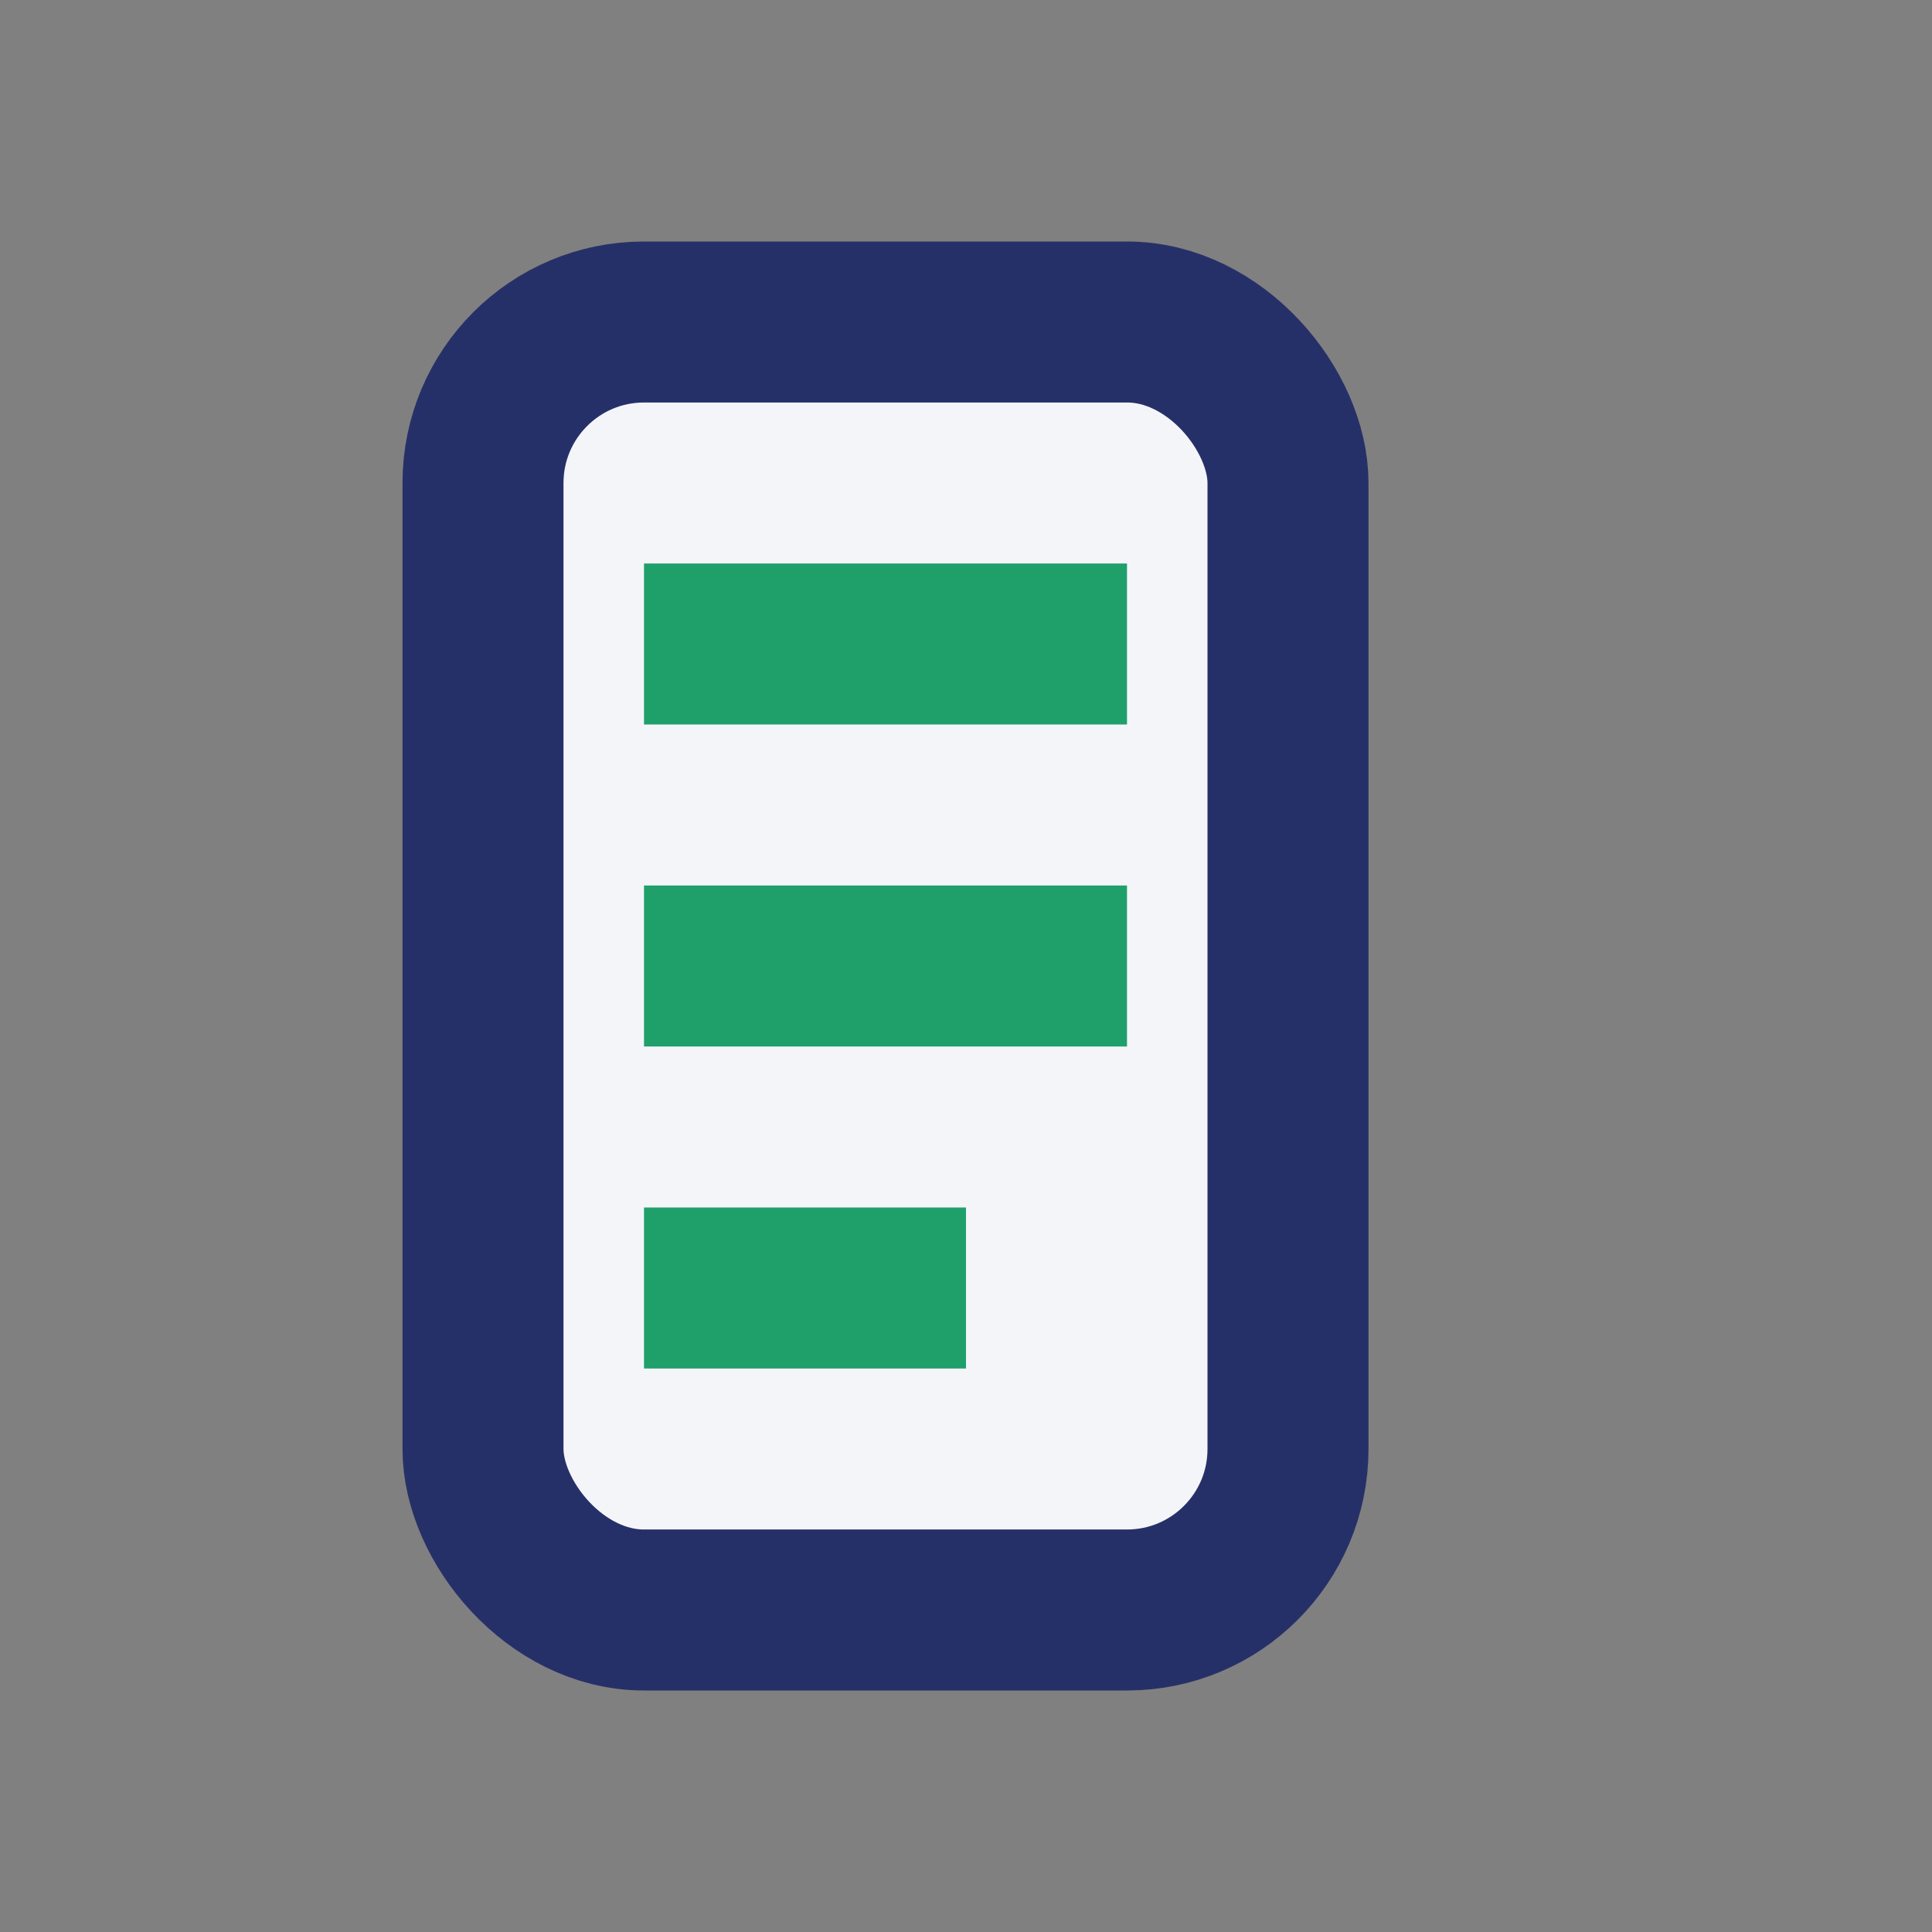 <?xml version="1.0" encoding="UTF-8"?>
<svg xmlns="http://www.w3.org/2000/svg" width="24" height="24" viewBox="0 0 24 24"><rect x="0" y="0" width="24" height="24" fill="#808080" stroke="none"/><rect x="6" y="4" width="10" height="16" rx="2" fill="#F3F5F9" stroke="#263068" stroke-width="2"/><path d="M8 8h6M8 12h6M8 16h4" stroke="#1FA06B" stroke-width="2"/></svg>
